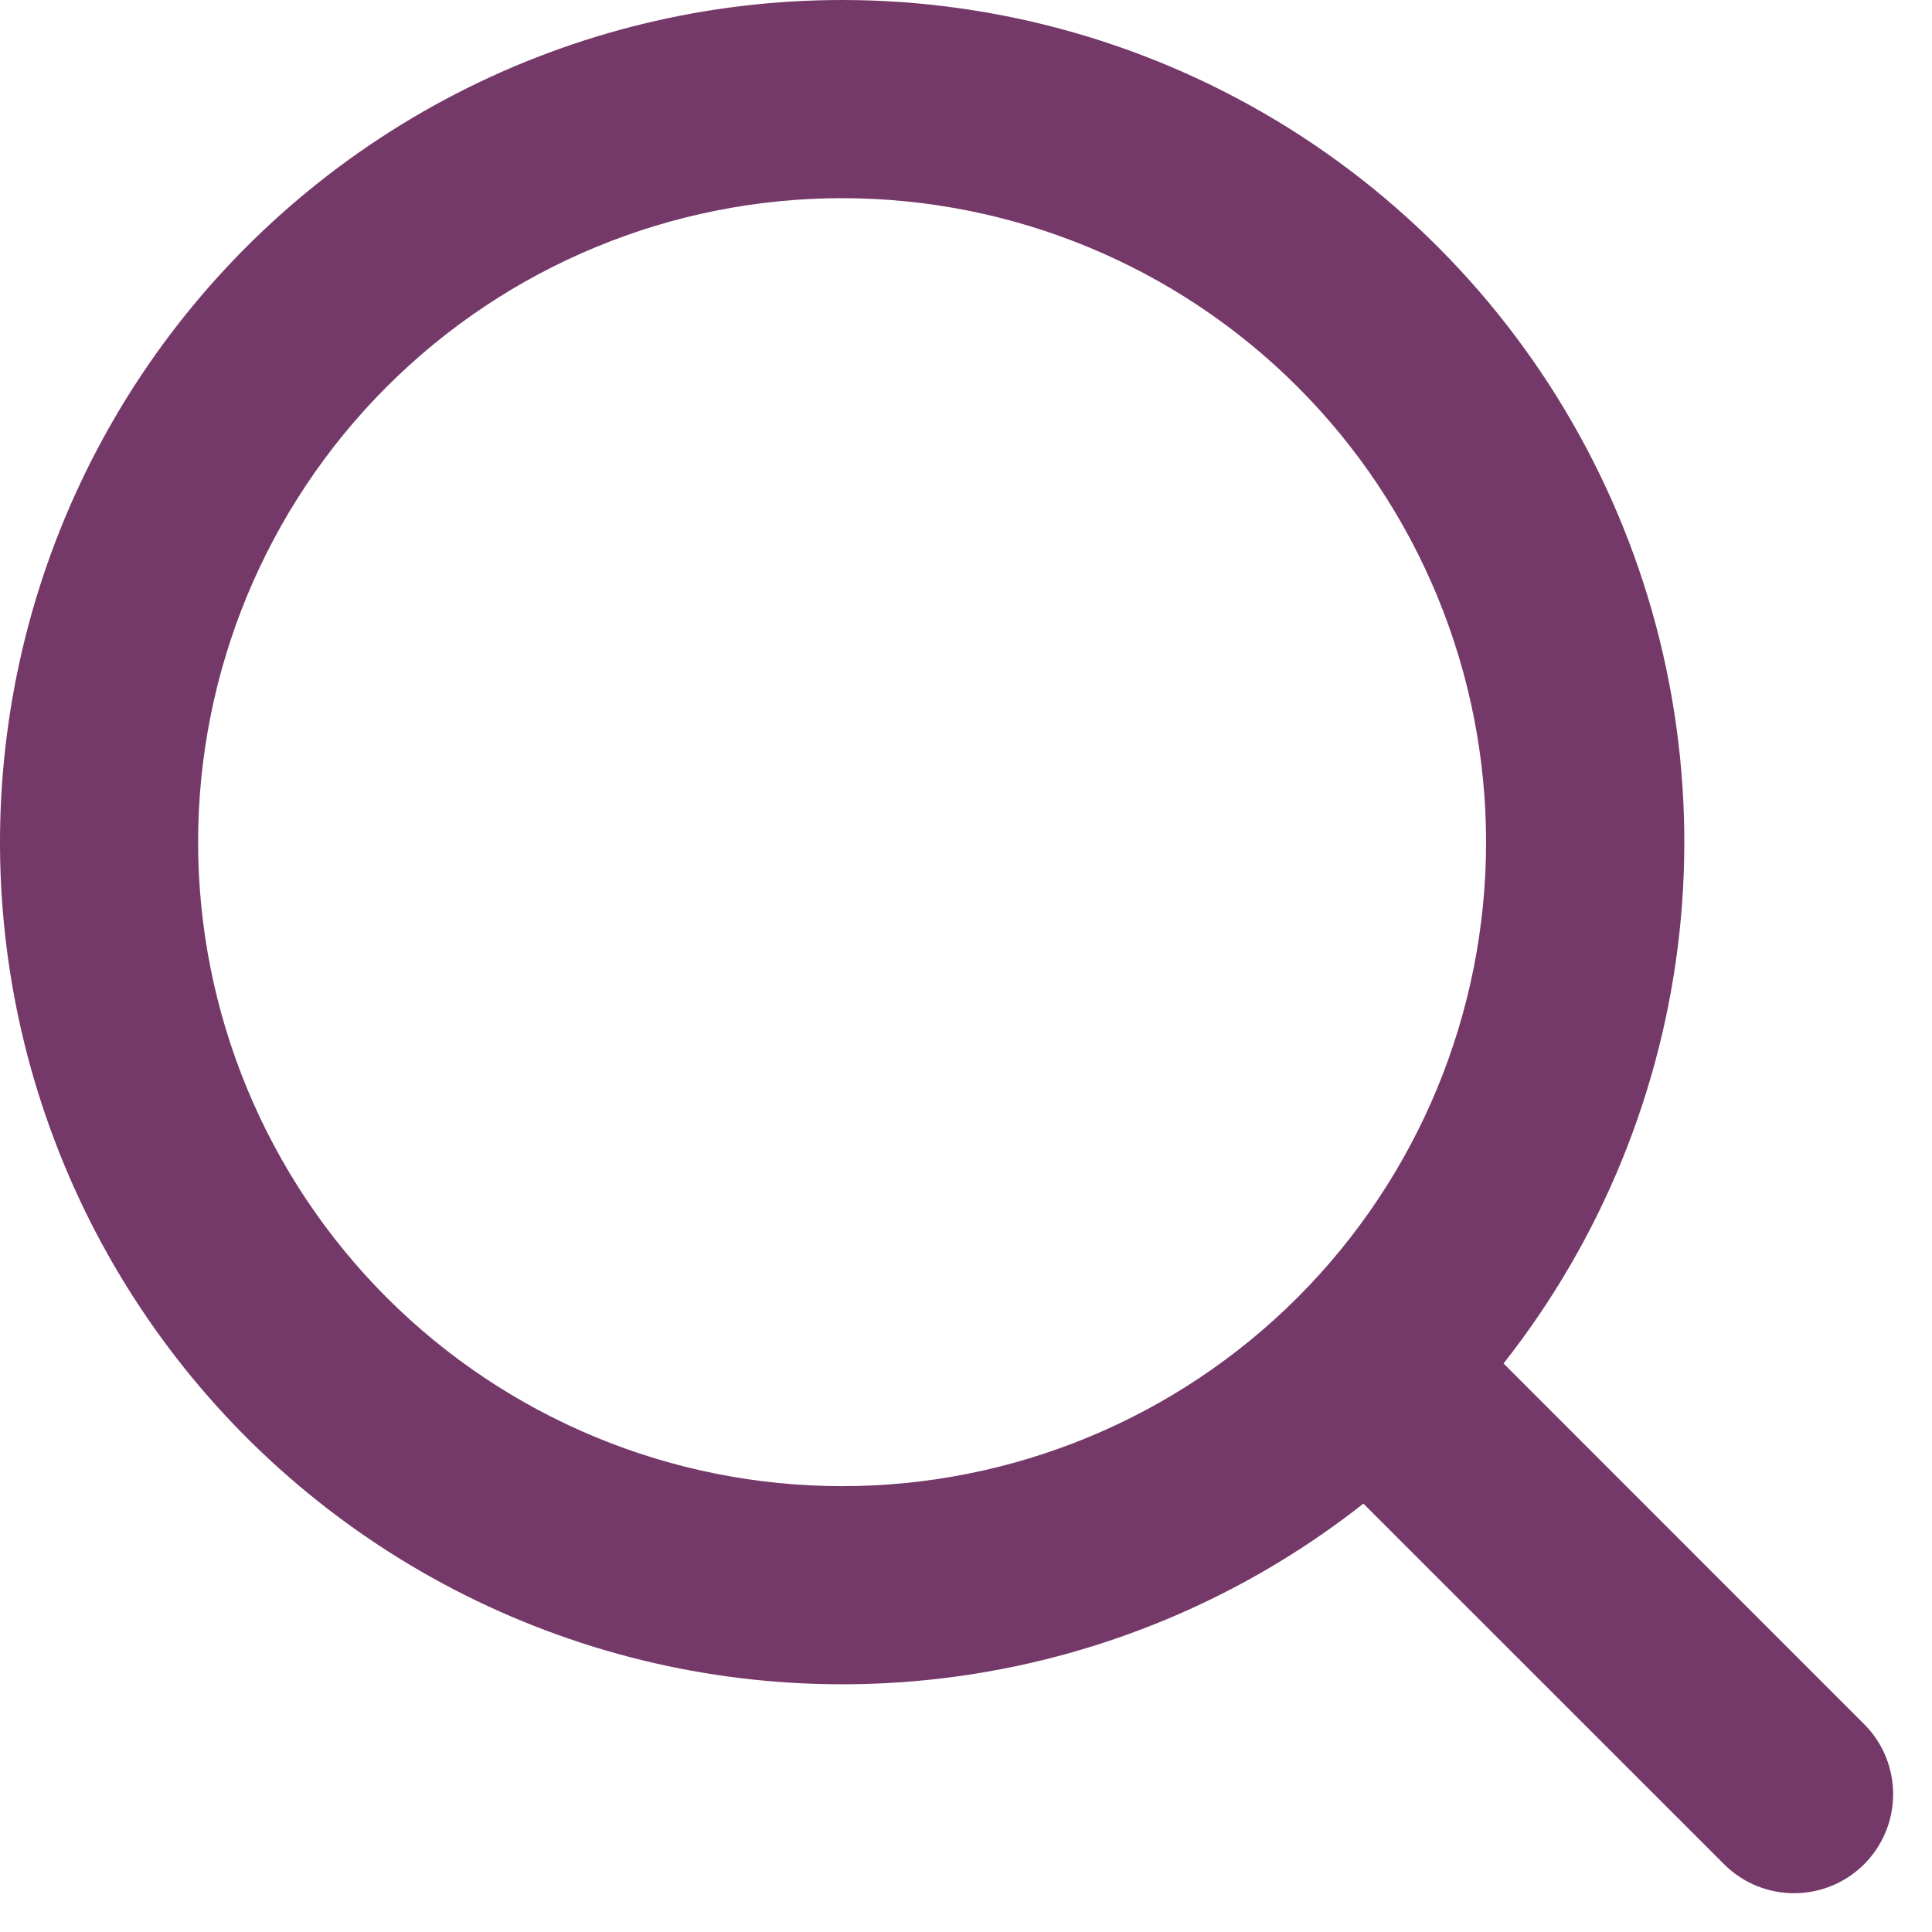 <svg width="26" height="26" viewBox="0 0 26 26" fill="none" xmlns="http://www.w3.org/2000/svg">
<path fill-rule="evenodd" clip-rule="evenodd" d="M11.332 2.55583e-08C9.525 0 7.744 0.432 6.138 1.261C4.532 2.089 3.147 3.29 2.099 4.762C1.052 6.235 0.371 7.936 0.115 9.725C-0.142 11.514 0.033 13.339 0.625 15.046C1.217 16.754 2.209 18.295 3.518 19.541C4.827 20.787 6.415 21.702 8.149 22.21C9.883 22.718 11.714 22.803 13.488 22.46C15.263 22.116 16.929 21.353 18.348 20.235L23.218 25.104C23.469 25.347 23.806 25.481 24.156 25.478C24.505 25.475 24.84 25.335 25.087 25.088C25.334 24.841 25.474 24.506 25.477 24.157C25.48 23.807 25.346 23.47 25.103 23.219L20.234 18.349C21.551 16.678 22.371 14.67 22.601 12.554C22.83 10.439 22.459 8.301 21.53 6.387C20.601 4.472 19.152 2.858 17.349 1.728C15.545 0.599 13.46 -0 11.332 2.55583e-08ZM2.666 11.333C2.666 9.035 3.579 6.83 5.204 5.205C6.829 3.58 9.034 2.667 11.332 2.667C13.631 2.667 15.835 3.58 17.461 5.205C19.086 6.83 19.999 9.035 19.999 11.333C19.999 13.632 19.086 15.836 17.461 17.462C15.835 19.087 13.631 20 11.332 20C9.034 20 6.829 19.087 5.204 17.462C3.579 15.836 2.666 13.632 2.666 11.333Z" fill="#753969"/>
</svg>
